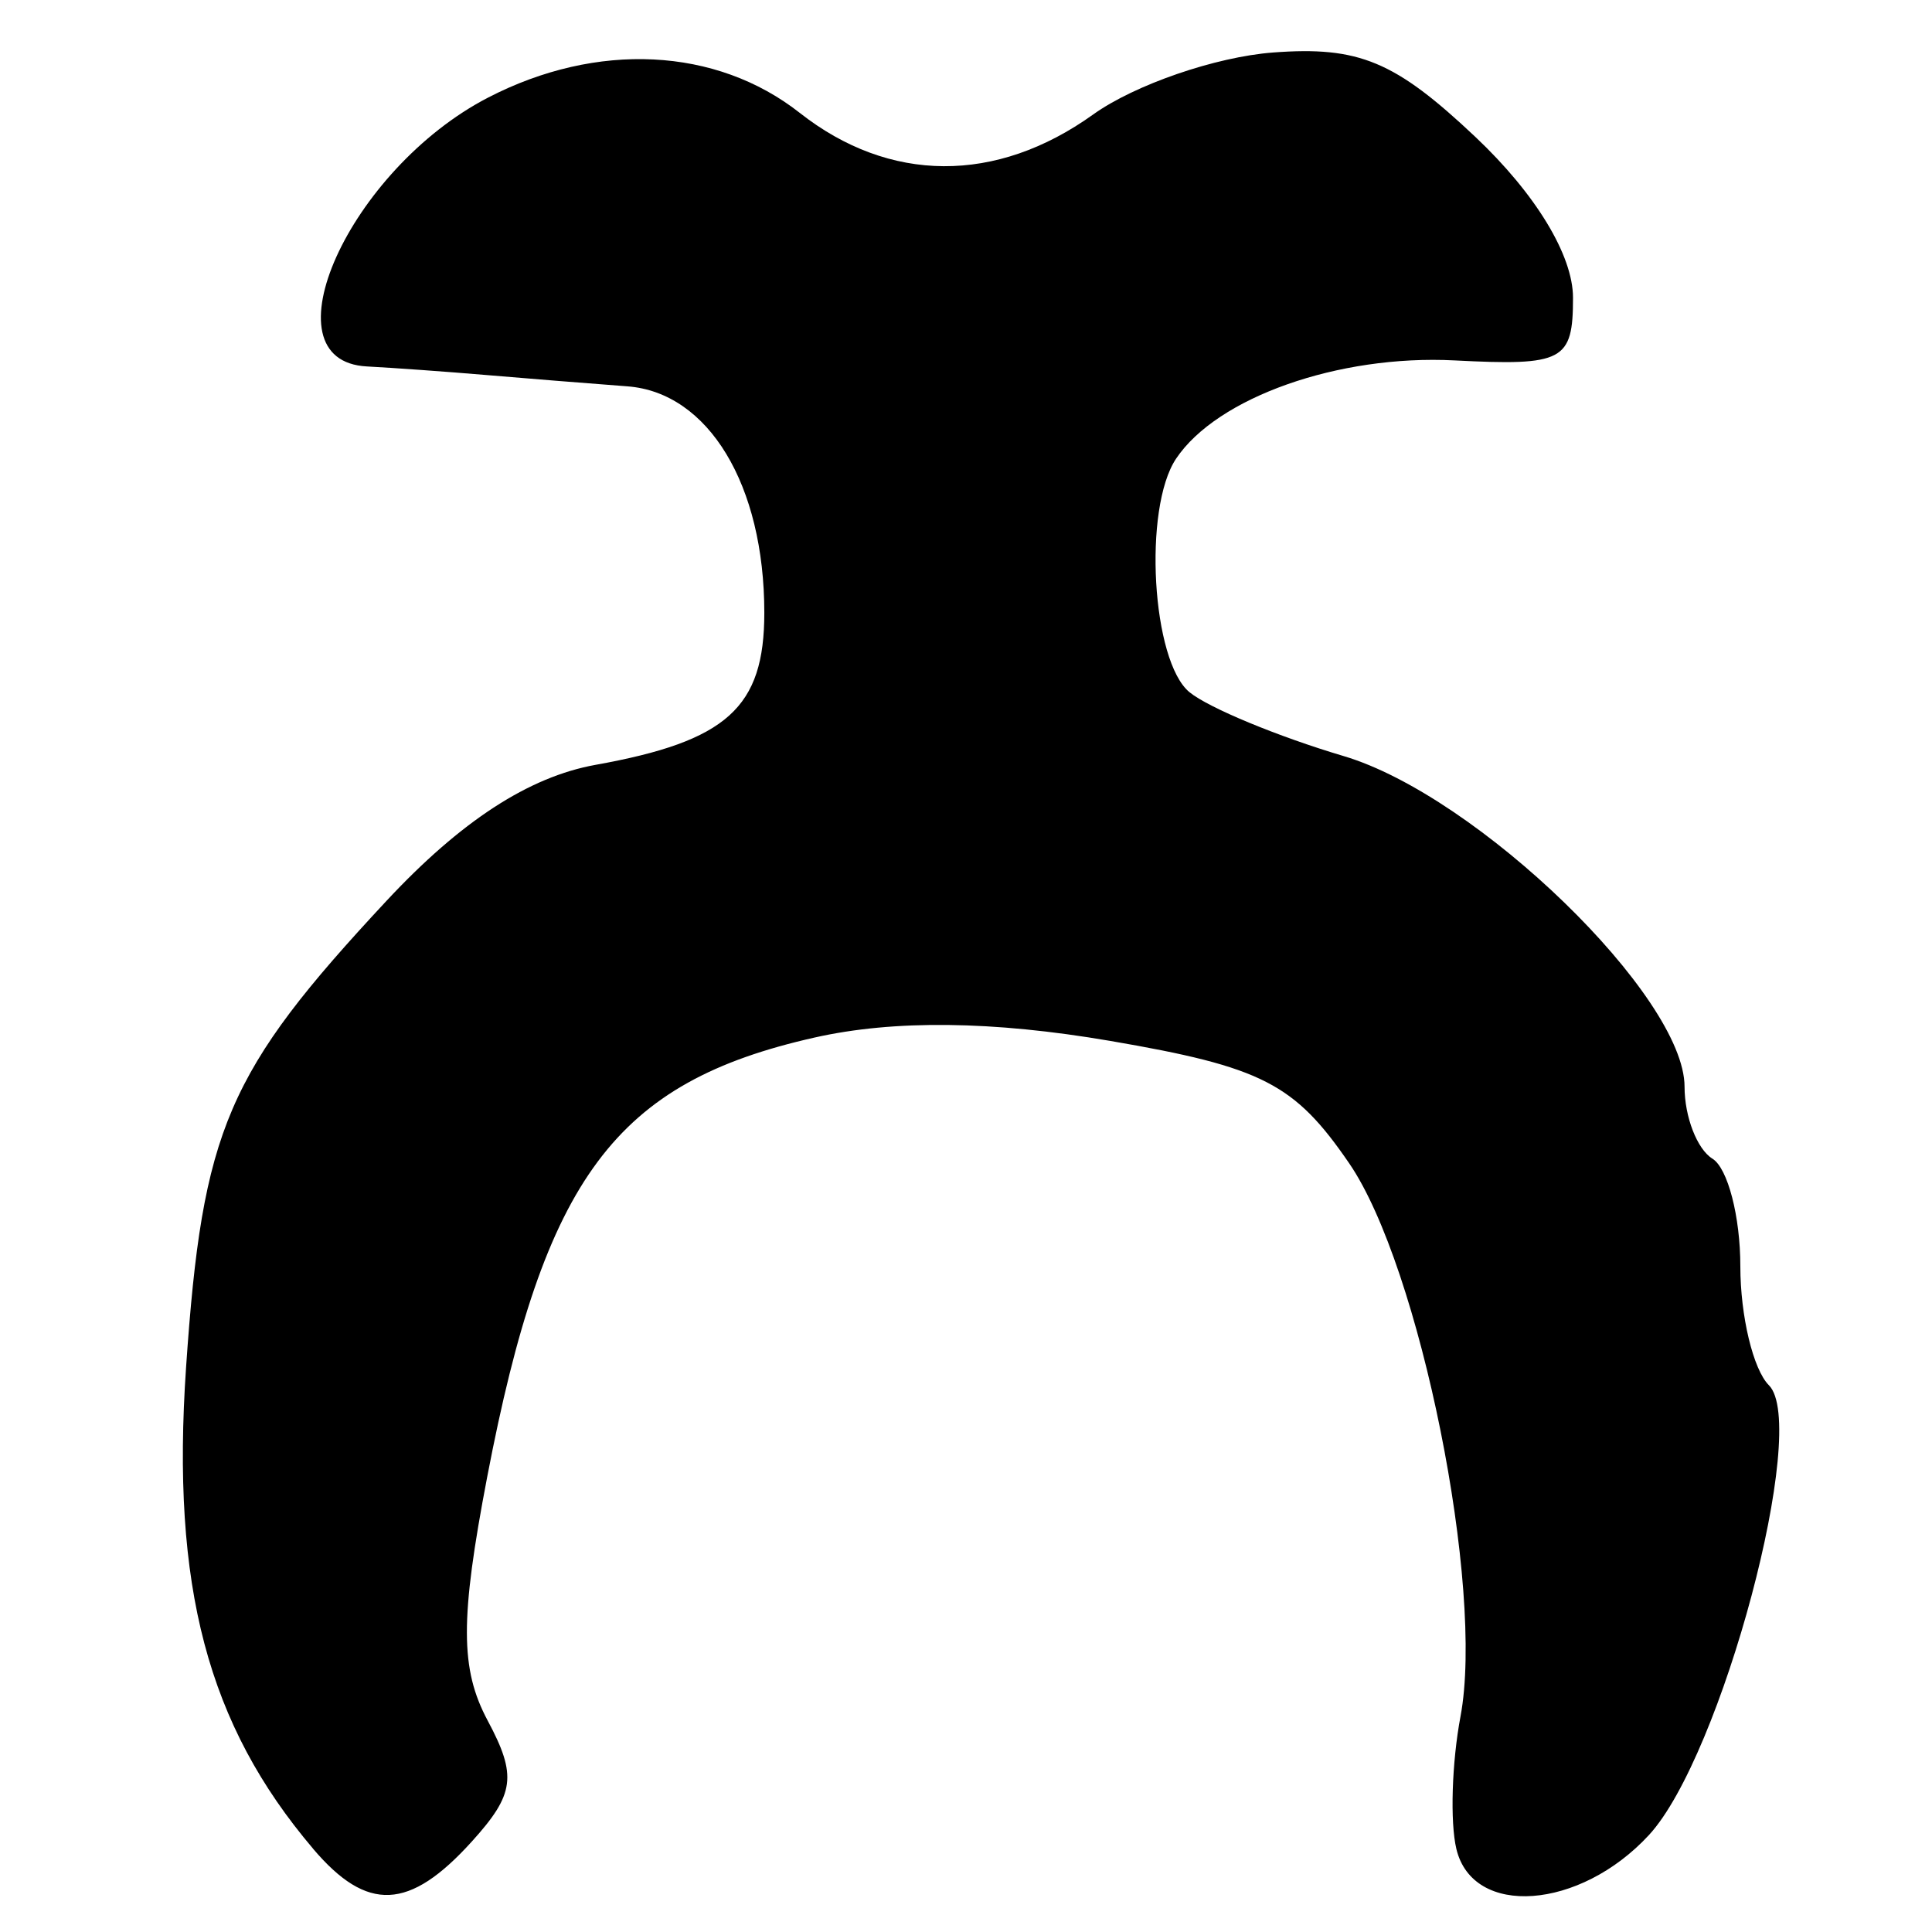 <?xml version="1.0" encoding="UTF-8" standalone="no"?>
<!-- Created with Inkscape (http://www.inkscape.org/) -->

<svg
   xmlns:dc="http://purl.org/dc/elements/1.1/"
   xmlns:cc="http://creativecommons.org/ns#"
   xmlns:rdf="http://www.w3.org/1999/02/22-rdf-syntax-ns#"
   xmlns:svg="http://www.w3.org/2000/svg"
   xmlns="http://www.w3.org/2000/svg"
   xmlns:sodipodi="http://sodipodi.sourceforge.net/DTD/sodipodi-0.dtd"
   xmlns:inkscape="http://www.inkscape.org/namespaces/inkscape"
   width="64px"
   height="64px"
   id="svg2816"
   version="1.1"
   inkscape:version="0.47 r22583"
   sodipodi:docname="Kistna_kh.svg">
  <defs
     id="defs2818">
    <inkscape:perspective
       sodipodi:type="inkscape:persp3d"
       inkscape:vp_x="0 : 32 : 1"
       inkscape:vp_y="0 : 1000 : 0"
       inkscape:vp_z="64 : 32 : 1"
       inkscape:persp3d-origin="32 : 21.333333 : 1"
       id="perspective2824" />
    <inkscape:perspective
       id="perspective2834"
       inkscape:persp3d-origin="0.5 : 0.33333333 : 1"
       inkscape:vp_z="1 : 0.5 : 1"
       inkscape:vp_y="0 : 1000 : 0"
       inkscape:vp_x="0 : 0.5 : 1"
       sodipodi:type="inkscape:persp3d" />
    <inkscape:perspective
       id="perspective2850"
       inkscape:persp3d-origin="0.5 : 0.33333333 : 1"
       inkscape:vp_z="1 : 0.5 : 1"
       inkscape:vp_y="0 : 1000 : 0"
       inkscape:vp_x="0 : 0.5 : 1"
       sodipodi:type="inkscape:persp3d" />
    <inkscape:perspective
       id="perspective2866"
       inkscape:persp3d-origin="0.5 : 0.33333333 : 1"
       inkscape:vp_z="1 : 0.5 : 1"
       inkscape:vp_y="0 : 1000 : 0"
       inkscape:vp_x="0 : 0.5 : 1"
       sodipodi:type="inkscape:persp3d" />
    <inkscape:perspective
       id="perspective2882"
       inkscape:persp3d-origin="0.5 : 0.33333333 : 1"
       inkscape:vp_z="1 : 0.5 : 1"
       inkscape:vp_y="0 : 1000 : 0"
       inkscape:vp_x="0 : 0.5 : 1"
       sodipodi:type="inkscape:persp3d" />
    <inkscape:perspective
       id="perspective2898"
       inkscape:persp3d-origin="0.5 : 0.33333333 : 1"
       inkscape:vp_z="1 : 0.5 : 1"
       inkscape:vp_y="0 : 1000 : 0"
       inkscape:vp_x="0 : 0.5 : 1"
       sodipodi:type="inkscape:persp3d" />
    <inkscape:perspective
       id="perspective2914"
       inkscape:persp3d-origin="0.5 : 0.33333333 : 1"
       inkscape:vp_z="1 : 0.5 : 1"
       inkscape:vp_y="0 : 1000 : 0"
       inkscape:vp_x="0 : 0.5 : 1"
       sodipodi:type="inkscape:persp3d" />
    <inkscape:perspective
       id="perspective2943"
       inkscape:persp3d-origin="0.5 : 0.33333333 : 1"
       inkscape:vp_z="1 : 0.5 : 1"
       inkscape:vp_y="0 : 1000 : 0"
       inkscape:vp_x="0 : 0.5 : 1"
       sodipodi:type="inkscape:persp3d" />
  </defs>
  <sodipodi:namedview
     id="base"
     pagecolor="#ffffff"
     bordercolor="#666666"
     borderopacity="1.0"
     inkscape:pageopacity="0.0"
     inkscape:pageshadow="2"
     inkscape:zoom="5.5"
     inkscape:cx="32"
     inkscape:cy="24.727273"
     inkscape:current-layer="layer1"
     showgrid="true"
     inkscape:document-units="px"
     inkscape:grid-bbox="true"
     inkscape:window-width="792"
     inkscape:window-height="724"
     inkscape:window-x="152"
     inkscape:window-y="67"
     inkscape:window-maximized="0" />
  <g
     id="layer1"
     inkscape:label="Layer 1"
     inkscape:groupmode="layer">
    <path
       style="fill:#000000"
       d="M 10.375,61.245 C 6.875,57.127 5.667,52.549 6.164,45.29 6.705,37.402 7.515,35.517 12.801,29.844 c 2.464,-2.644 4.718,-4.111 6.93,-4.508 4.352,-0.782 5.588,-1.897 5.588,-5.037 0,-4.238 -1.851,-7.298 -4.536,-7.501 -1.316,-0.099 -3.431,-0.269 -4.702,-0.377 -1.27,-0.108 -3.037,-0.235 -3.926,-0.282 -3.451,-0.181 -0.59,-6.526 4.017,-8.908 3.605,-1.864 7.553,-1.669 10.322,0.509 2.969,2.335 6.505,2.355 9.716,0.054 1.377,-0.987 4.06,-1.911 5.963,-2.055 2.841,-0.214 4.039,0.285 6.697,2.793 1.999,1.886 3.238,3.925 3.238,5.331 0,2.094 -0.315,2.261 -3.926,2.076 -3.839,-0.197 -7.867,1.226 -9.224,3.257 -1.098,1.645 -0.805,6.715 0.448,7.736 0.635,0.518 2.932,1.469 5.104,2.114 4.432,1.316 11.293,7.969 11.293,10.952 0,0.998 0.416,2.071 0.924,2.385 0.508,0.314 0.924,1.918 0.924,3.565 0,1.647 0.426,3.42 0.946,3.94 1.351,1.351 -1.564,12.286 -3.971,14.897 -2.295,2.489 -5.839,2.745 -6.382,0.462 -0.212,-0.889 -0.15,-2.864 0.137,-4.388 0.801,-4.257 -1.341,-14.897 -3.687,-18.322 -1.811,-2.644 -2.886,-3.194 -7.925,-4.057 -3.879,-0.664 -7.152,-0.702 -9.781,-0.111 -6.603,1.484 -8.949,4.631 -10.849,14.556 -0.901,4.709 -0.898,6.364 0.017,8.074 0.975,1.823 0.895,2.434 -0.529,4.007 -2.065,2.282 -3.463,2.346 -5.253,0.24 z"
       id="path2949" />
  </g>
</svg>
